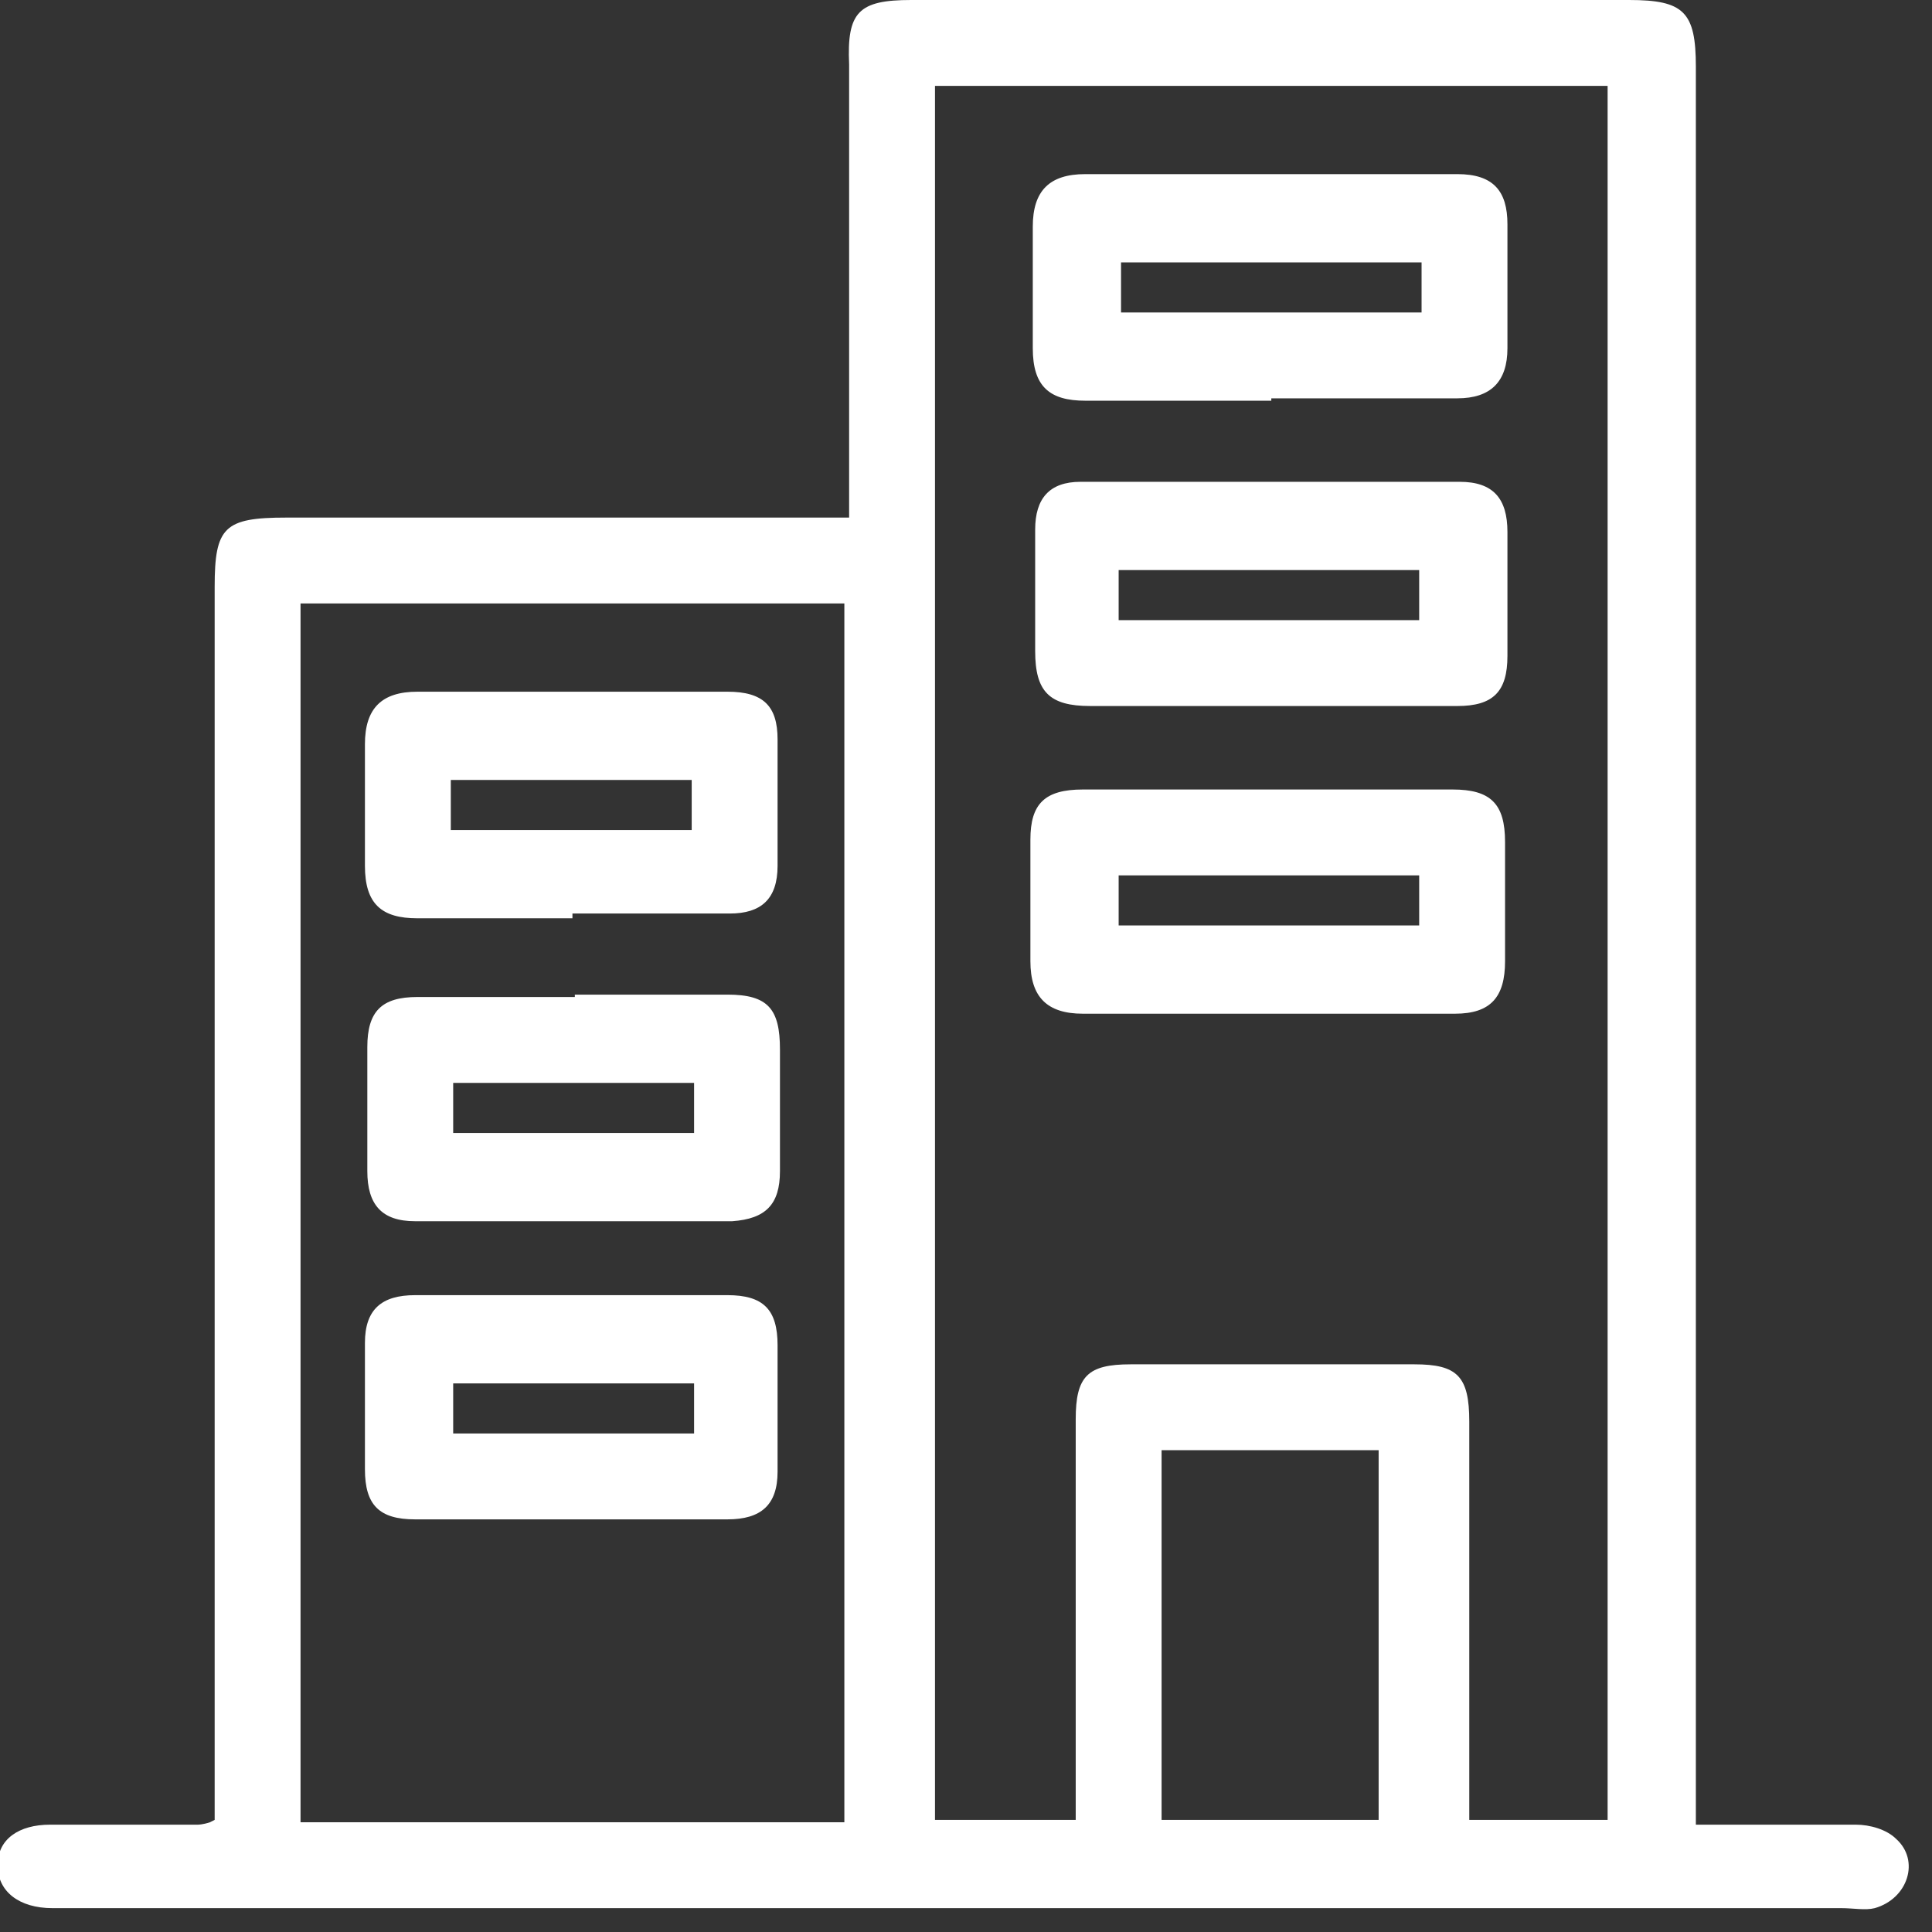 <svg viewBox="0 0 81 81" version="1.1" xmlns="http://www.w3.org/2000/svg" id="Layer_1">
  
  <rect x="0" y="0" width="81" height="81" fill="#333333" stroke="none"/>
  
  <defs>
    <style>
      .st0 {
        fill: #fff;
      }
    </style>
  </defs>
  <path d="M9,76.3V24.6c0-2.5.4-2.9,3-2.9h23.6V2.7C35.5.5,36,0,38.2,0h30.1c2.3,0,2.8.5,2.8,2.8v73.7c2.3,0,4.5,0,6.7,0,.6,0,1.3.2,1.7.6,1,.9.5,2.5-.9,2.9-.4.1-.9,0-1.4,0-24.8,0-49.6,0-74.5,0h-.5c-1.4,0-2.3-.7-2.3-1.8,0-1.1.9-1.7,2.2-1.7,2.1,0,4.2,0,6.2,0,0,0,.2,0,.5-.1h0ZM39.2,3.6v72.7h5.9v-1.5c0-5.1,0-10.2,0-15.3,0-1.8.5-2.3,2.3-2.3,4,0,7.9,0,11.9,0,1.8,0,2.3.5,2.3,2.4,0,5.1,0,10.3,0,15.4,0,.4,0,.9,0,1.3h5.8V3.6h-28.2,0ZM35.4,25.3H12.6v51.1h22.8V25.3h0ZM48.7,60.8v15.5h9.1v-15.5h-9.1Z" class="st0"></path>
  <path d="M53.3,33.1c2.5,0,5.1,0,7.6,0,1.6,0,2.2.6,2.2,2.2,0,1.7,0,3.3,0,5,0,1.5-.6,2.2-2.1,2.2-5.2,0-10.4,0-15.6,0-1.5,0-2.2-.7-2.2-2.2,0-1.7,0-3.4,0-5.1,0-1.5.6-2.1,2.2-2.1,2.6,0,5.2,0,7.8,0ZM46.9,38.8h12.6v-2.1h-12.6v2.1Z" class="st0"></path>
  <path d="M53.2,29.6c-2.5,0-5,0-7.5,0-1.7,0-2.3-.6-2.3-2.3,0-1.7,0-3.4,0-5.1,0-1.3.6-2,1.9-2,5.3,0,10.6,0,15.9,0,1.4,0,2,.7,2,2.1,0,1.7,0,3.5,0,5.2,0,1.5-.6,2.1-2.1,2.1-2.6,0-5.3,0-7.9,0h0ZM46.9,26h12.6v-2.1h-12.6v2.1Z" class="st0"></path>
  <path d="M53.3,16.8c-2.6,0-5.2,0-7.8,0-1.5,0-2.2-.6-2.2-2.2,0-1.7,0-3.4,0-5.1,0-1.5.7-2.2,2.2-2.2,5.2,0,10.4,0,15.6,0,1.5,0,2.1.7,2.1,2.1,0,1.7,0,3.5,0,5.2,0,1.4-.7,2.1-2.1,2.1-2.6,0-5.2,0-7.8,0ZM59.6,11h-12.6v2.1h12.6v-2.1Z" class="st0"></path>
  <path d="M24,38.5c-2.2,0-4.3,0-6.5,0-1.5,0-2.2-.6-2.2-2.2,0-1.7,0-3.4,0-5.1,0-1.5.7-2.2,2.2-2.2,4.3,0,8.7,0,13,0,1.5,0,2.1.6,2.1,2,0,1.8,0,3.6,0,5.3,0,1.4-.7,2-2,2-2.2,0-4.4,0-6.6,0h0ZM29,32.7h-10.1v2.1h10.1v-2.1Z" class="st0"></path>
  <path d="M23.9,54.3c2.2,0,4.4,0,6.6,0,1.5,0,2.1.6,2.1,2.1,0,1.8,0,3.6,0,5.3,0,1.4-.7,2-2.1,2-4.4,0-8.7,0-13.1,0-1.5,0-2.1-.6-2.1-2.1,0-1.8,0-3.6,0-5.3,0-1.4.7-2,2.1-2,2.2,0,4.3,0,6.5,0ZM29.1,58h-10.1v2.1h10.1v-2.1Z" class="st0"></path>
  <path d="M24.1,41.7c2.1,0,4.2,0,6.4,0,1.7,0,2.2.6,2.2,2.3,0,1.7,0,3.4,0,5.1,0,1.4-.6,2-2,2.1-4.4,0-8.8,0-13.3,0-1.4,0-2-.7-2-2.1,0-1.7,0-3.5,0-5.2,0-1.5.6-2.1,2.1-2.1,2.2,0,4.4,0,6.6,0h0ZM19,47.5h10.1v-2.1h-10.1v2.1Z" class="st0"></path>
</svg>